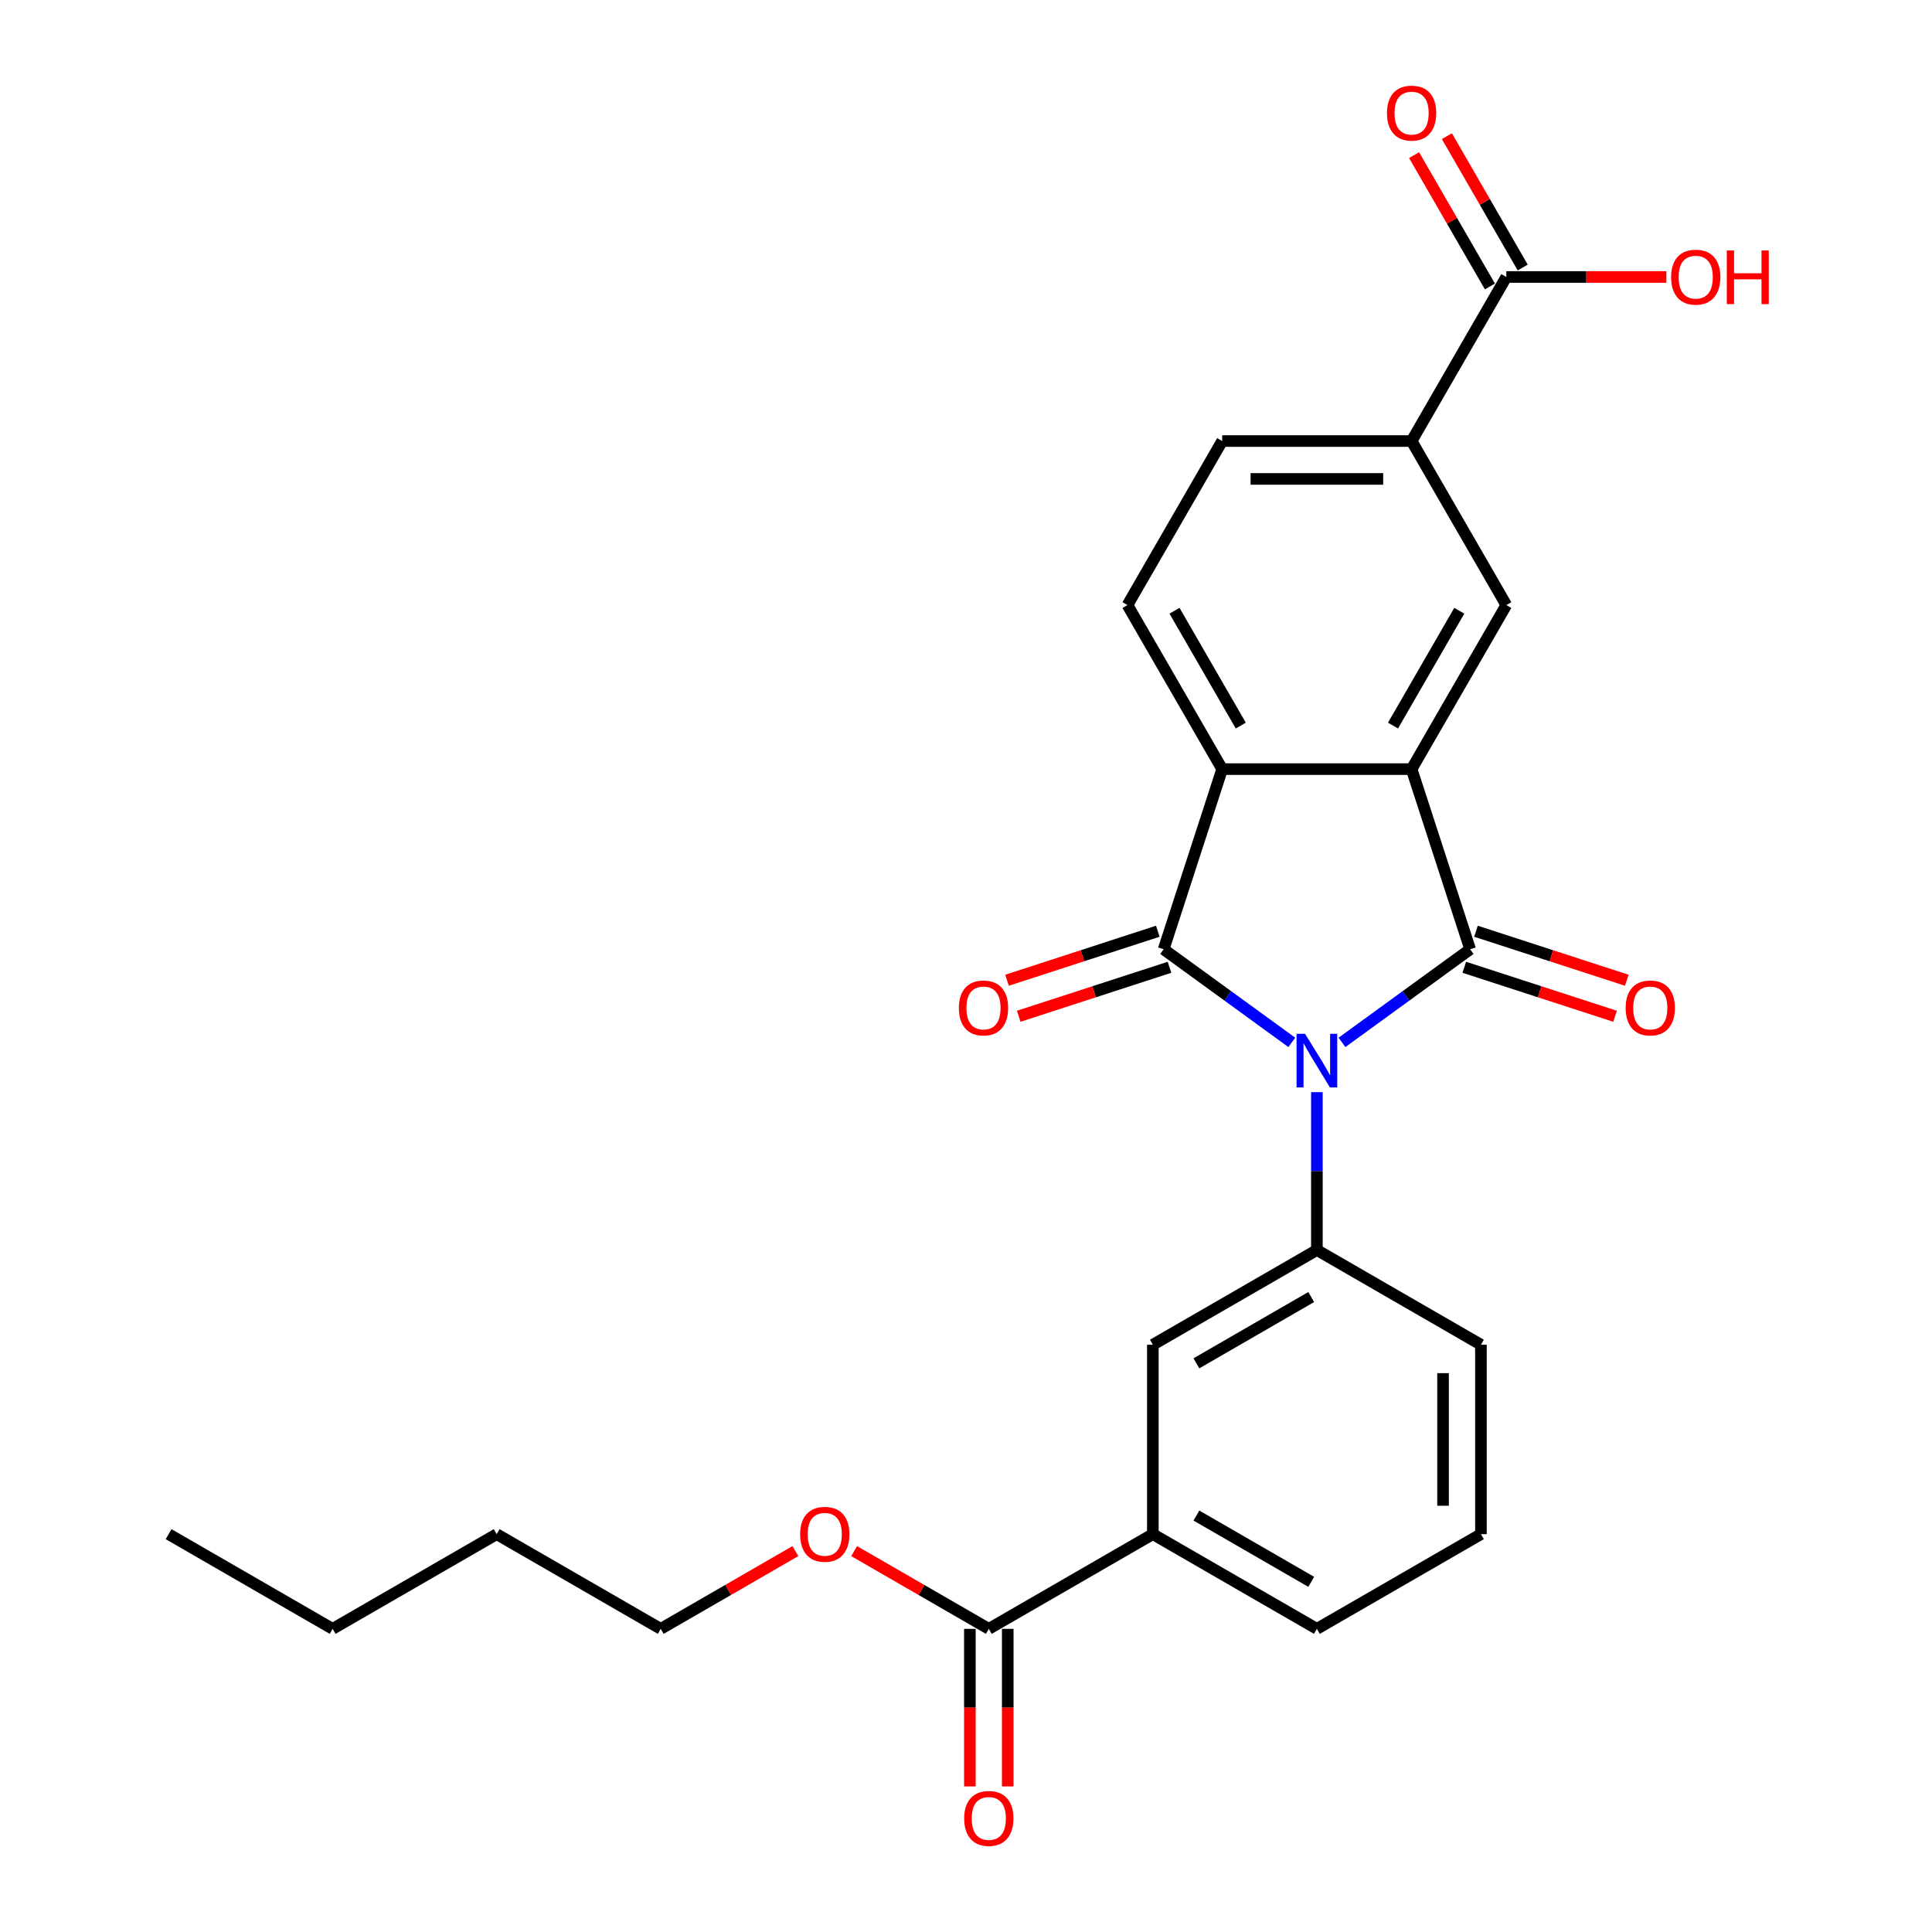 <?xml version='1.0' encoding='iso-8859-1'?>
<svg version='1.1' baseProfile='full'
              xmlns='http://www.w3.org/2000/svg'
                      xmlns:rdkit='http://www.rdkit.org/xml'
                      xmlns:xlink='http://www.w3.org/1999/xlink'
                  xml:space='preserve'
width='1000px' height='1000px' viewBox='0 0 1000 1000'>
<!-- END OF HEADER -->
<rect style='opacity:1.0;fill:#FFFFFF;stroke:none' width='1000' height='1000' x='0' y='0'> </rect>
<path class='bond-0' d='M 694.602,539.535 L 727.771,515.436' style='fill:none;fill-rule:evenodd;stroke:#0000FF;stroke-width:6px;stroke-linecap:butt;stroke-linejoin:miter;stroke-opacity:1' />
<path class='bond-0' d='M 727.771,515.436 L 760.94,491.338' style='fill:none;fill-rule:evenodd;stroke:#000000;stroke-width:6px;stroke-linecap:butt;stroke-linejoin:miter;stroke-opacity:1' />
<path class='bond-1' d='M 668.64,539.535 L 635.472,515.436' style='fill:none;fill-rule:evenodd;stroke:#0000FF;stroke-width:6px;stroke-linecap:butt;stroke-linejoin:miter;stroke-opacity:1' />
<path class='bond-1' d='M 635.472,515.436 L 602.303,491.338' style='fill:none;fill-rule:evenodd;stroke:#000000;stroke-width:6px;stroke-linecap:butt;stroke-linejoin:miter;stroke-opacity:1' />
<path class='bond-4' d='M 681.621,565.3 L 681.621,606.155' style='fill:none;fill-rule:evenodd;stroke:#0000FF;stroke-width:6px;stroke-linecap:butt;stroke-linejoin:miter;stroke-opacity:1' />
<path class='bond-4' d='M 681.621,606.155 L 681.621,647.009' style='fill:none;fill-rule:evenodd;stroke:#000000;stroke-width:6px;stroke-linecap:butt;stroke-linejoin:miter;stroke-opacity:1' />
<path class='bond-2' d='M 760.94,491.338 L 730.643,398.093' style='fill:none;fill-rule:evenodd;stroke:#000000;stroke-width:6px;stroke-linecap:butt;stroke-linejoin:miter;stroke-opacity:1' />
<path class='bond-12' d='M 757.91,500.662 L 796.934,513.342' style='fill:none;fill-rule:evenodd;stroke:#000000;stroke-width:6px;stroke-linecap:butt;stroke-linejoin:miter;stroke-opacity:1' />
<path class='bond-12' d='M 796.934,513.342 L 835.958,526.021' style='fill:none;fill-rule:evenodd;stroke:#FF0000;stroke-width:6px;stroke-linecap:butt;stroke-linejoin:miter;stroke-opacity:1' />
<path class='bond-12' d='M 763.97,482.013 L 802.993,494.693' style='fill:none;fill-rule:evenodd;stroke:#000000;stroke-width:6px;stroke-linecap:butt;stroke-linejoin:miter;stroke-opacity:1' />
<path class='bond-12' d='M 802.993,494.693 L 842.017,507.373' style='fill:none;fill-rule:evenodd;stroke:#FF0000;stroke-width:6px;stroke-linecap:butt;stroke-linejoin:miter;stroke-opacity:1' />
<path class='bond-3' d='M 602.303,491.338 L 632.6,398.093' style='fill:none;fill-rule:evenodd;stroke:#000000;stroke-width:6px;stroke-linecap:butt;stroke-linejoin:miter;stroke-opacity:1' />
<path class='bond-13' d='M 599.273,482.013 L 560.249,494.693' style='fill:none;fill-rule:evenodd;stroke:#000000;stroke-width:6px;stroke-linecap:butt;stroke-linejoin:miter;stroke-opacity:1' />
<path class='bond-13' d='M 560.249,494.693 L 521.225,507.373' style='fill:none;fill-rule:evenodd;stroke:#FF0000;stroke-width:6px;stroke-linecap:butt;stroke-linejoin:miter;stroke-opacity:1' />
<path class='bond-13' d='M 605.333,500.662 L 566.309,513.342' style='fill:none;fill-rule:evenodd;stroke:#000000;stroke-width:6px;stroke-linecap:butt;stroke-linejoin:miter;stroke-opacity:1' />
<path class='bond-13' d='M 566.309,513.342 L 527.285,526.021' style='fill:none;fill-rule:evenodd;stroke:#FF0000;stroke-width:6px;stroke-linecap:butt;stroke-linejoin:miter;stroke-opacity:1' />
<path class='bond-5' d='M 730.643,398.093 L 779.664,313.185' style='fill:none;fill-rule:evenodd;stroke:#000000;stroke-width:6px;stroke-linecap:butt;stroke-linejoin:miter;stroke-opacity:1' />
<path class='bond-5' d='M 721.015,375.553 L 755.33,316.117' style='fill:none;fill-rule:evenodd;stroke:#000000;stroke-width:6px;stroke-linecap:butt;stroke-linejoin:miter;stroke-opacity:1' />
<path class='bond-26' d='M 730.643,398.093 L 632.6,398.093' style='fill:none;fill-rule:evenodd;stroke:#000000;stroke-width:6px;stroke-linecap:butt;stroke-linejoin:miter;stroke-opacity:1' />
<path class='bond-10' d='M 632.6,398.093 L 583.578,313.185' style='fill:none;fill-rule:evenodd;stroke:#000000;stroke-width:6px;stroke-linecap:butt;stroke-linejoin:miter;stroke-opacity:1' />
<path class='bond-10' d='M 642.228,375.553 L 607.913,316.117' style='fill:none;fill-rule:evenodd;stroke:#000000;stroke-width:6px;stroke-linecap:butt;stroke-linejoin:miter;stroke-opacity:1' />
<path class='bond-9' d='M 681.621,647.009 L 596.714,696.031' style='fill:none;fill-rule:evenodd;stroke:#000000;stroke-width:6px;stroke-linecap:butt;stroke-linejoin:miter;stroke-opacity:1' />
<path class='bond-9' d='M 678.689,671.344 L 619.254,705.659' style='fill:none;fill-rule:evenodd;stroke:#000000;stroke-width:6px;stroke-linecap:butt;stroke-linejoin:miter;stroke-opacity:1' />
<path class='bond-19' d='M 681.621,647.009 L 766.529,696.031' style='fill:none;fill-rule:evenodd;stroke:#000000;stroke-width:6px;stroke-linecap:butt;stroke-linejoin:miter;stroke-opacity:1' />
<path class='bond-6' d='M 779.664,313.185 L 730.643,228.278' style='fill:none;fill-rule:evenodd;stroke:#000000;stroke-width:6px;stroke-linecap:butt;stroke-linejoin:miter;stroke-opacity:1' />
<path class='bond-7' d='M 730.643,228.278 L 779.664,143.37' style='fill:none;fill-rule:evenodd;stroke:#000000;stroke-width:6px;stroke-linecap:butt;stroke-linejoin:miter;stroke-opacity:1' />
<path class='bond-28' d='M 730.643,228.278 L 632.6,228.278' style='fill:none;fill-rule:evenodd;stroke:#000000;stroke-width:6px;stroke-linecap:butt;stroke-linejoin:miter;stroke-opacity:1' />
<path class='bond-28' d='M 715.936,247.886 L 647.306,247.886' style='fill:none;fill-rule:evenodd;stroke:#000000;stroke-width:6px;stroke-linecap:butt;stroke-linejoin:miter;stroke-opacity:1' />
<path class='bond-15' d='M 788.155,138.468 L 768.529,104.475' style='fill:none;fill-rule:evenodd;stroke:#000000;stroke-width:6px;stroke-linecap:butt;stroke-linejoin:miter;stroke-opacity:1' />
<path class='bond-15' d='M 768.529,104.475 L 748.904,70.482' style='fill:none;fill-rule:evenodd;stroke:#FF0000;stroke-width:6px;stroke-linecap:butt;stroke-linejoin:miter;stroke-opacity:1' />
<path class='bond-15' d='M 771.174,148.272 L 751.548,114.279' style='fill:none;fill-rule:evenodd;stroke:#000000;stroke-width:6px;stroke-linecap:butt;stroke-linejoin:miter;stroke-opacity:1' />
<path class='bond-15' d='M 751.548,114.279 L 731.922,80.286' style='fill:none;fill-rule:evenodd;stroke:#FF0000;stroke-width:6px;stroke-linecap:butt;stroke-linejoin:miter;stroke-opacity:1' />
<path class='bond-17' d='M 779.664,143.37 L 821.088,143.37' style='fill:none;fill-rule:evenodd;stroke:#000000;stroke-width:6px;stroke-linecap:butt;stroke-linejoin:miter;stroke-opacity:1' />
<path class='bond-17' d='M 821.088,143.37 L 862.511,143.37' style='fill:none;fill-rule:evenodd;stroke:#FF0000;stroke-width:6px;stroke-linecap:butt;stroke-linejoin:miter;stroke-opacity:1' />
<path class='bond-8' d='M 511.806,843.095 L 596.714,794.074' style='fill:none;fill-rule:evenodd;stroke:#000000;stroke-width:6px;stroke-linecap:butt;stroke-linejoin:miter;stroke-opacity:1' />
<path class='bond-16' d='M 502.001,843.095 L 502.001,883.871' style='fill:none;fill-rule:evenodd;stroke:#000000;stroke-width:6px;stroke-linecap:butt;stroke-linejoin:miter;stroke-opacity:1' />
<path class='bond-16' d='M 502.001,883.871 L 502.001,924.647' style='fill:none;fill-rule:evenodd;stroke:#FF0000;stroke-width:6px;stroke-linecap:butt;stroke-linejoin:miter;stroke-opacity:1' />
<path class='bond-16' d='M 521.61,843.095 L 521.61,883.871' style='fill:none;fill-rule:evenodd;stroke:#000000;stroke-width:6px;stroke-linecap:butt;stroke-linejoin:miter;stroke-opacity:1' />
<path class='bond-16' d='M 521.61,883.871 L 521.61,924.647' style='fill:none;fill-rule:evenodd;stroke:#FF0000;stroke-width:6px;stroke-linecap:butt;stroke-linejoin:miter;stroke-opacity:1' />
<path class='bond-18' d='M 511.806,843.095 L 476.95,822.971' style='fill:none;fill-rule:evenodd;stroke:#000000;stroke-width:6px;stroke-linecap:butt;stroke-linejoin:miter;stroke-opacity:1' />
<path class='bond-18' d='M 476.95,822.971 L 442.095,802.847' style='fill:none;fill-rule:evenodd;stroke:#FF0000;stroke-width:6px;stroke-linecap:butt;stroke-linejoin:miter;stroke-opacity:1' />
<path class='bond-11' d='M 596.714,696.031 L 596.714,794.074' style='fill:none;fill-rule:evenodd;stroke:#000000;stroke-width:6px;stroke-linecap:butt;stroke-linejoin:miter;stroke-opacity:1' />
<path class='bond-14' d='M 583.578,313.185 L 632.6,228.278' style='fill:none;fill-rule:evenodd;stroke:#000000;stroke-width:6px;stroke-linecap:butt;stroke-linejoin:miter;stroke-opacity:1' />
<path class='bond-27' d='M 596.714,794.074 L 681.621,843.095' style='fill:none;fill-rule:evenodd;stroke:#000000;stroke-width:6px;stroke-linecap:butt;stroke-linejoin:miter;stroke-opacity:1' />
<path class='bond-27' d='M 619.254,784.445 L 678.689,818.76' style='fill:none;fill-rule:evenodd;stroke:#000000;stroke-width:6px;stroke-linecap:butt;stroke-linejoin:miter;stroke-opacity:1' />
<path class='bond-22' d='M 411.701,802.847 L 376.846,822.971' style='fill:none;fill-rule:evenodd;stroke:#FF0000;stroke-width:6px;stroke-linecap:butt;stroke-linejoin:miter;stroke-opacity:1' />
<path class='bond-22' d='M 376.846,822.971 L 341.99,843.095' style='fill:none;fill-rule:evenodd;stroke:#000000;stroke-width:6px;stroke-linecap:butt;stroke-linejoin:miter;stroke-opacity:1' />
<path class='bond-21' d='M 766.529,696.031 L 766.529,794.074' style='fill:none;fill-rule:evenodd;stroke:#000000;stroke-width:6px;stroke-linecap:butt;stroke-linejoin:miter;stroke-opacity:1' />
<path class='bond-21' d='M 746.92,710.737 L 746.92,779.367' style='fill:none;fill-rule:evenodd;stroke:#000000;stroke-width:6px;stroke-linecap:butt;stroke-linejoin:miter;stroke-opacity:1' />
<path class='bond-20' d='M 681.621,843.095 L 766.529,794.074' style='fill:none;fill-rule:evenodd;stroke:#000000;stroke-width:6px;stroke-linecap:butt;stroke-linejoin:miter;stroke-opacity:1' />
<path class='bond-23' d='M 341.99,843.095 L 257.082,794.074' style='fill:none;fill-rule:evenodd;stroke:#000000;stroke-width:6px;stroke-linecap:butt;stroke-linejoin:miter;stroke-opacity:1' />
<path class='bond-24' d='M 257.082,794.074 L 172.175,843.095' style='fill:none;fill-rule:evenodd;stroke:#000000;stroke-width:6px;stroke-linecap:butt;stroke-linejoin:miter;stroke-opacity:1' />
<path class='bond-25' d='M 172.175,843.095 L 87.267,794.074' style='fill:none;fill-rule:evenodd;stroke:#000000;stroke-width:6px;stroke-linecap:butt;stroke-linejoin:miter;stroke-opacity:1' />
<path  class='atom-0' d='M 675.484 535.083
L 684.582 549.79
Q 685.484 551.241, 686.935 553.868
Q 688.386 556.496, 688.465 556.653
L 688.465 535.083
L 692.151 535.083
L 692.151 562.849
L 688.347 562.849
L 678.582 546.77
Q 677.445 544.887, 676.229 542.73
Q 675.052 540.574, 674.699 539.907
L 674.699 562.849
L 671.091 562.849
L 671.091 535.083
L 675.484 535.083
' fill='#0000FF'/>
<path  class='atom-13' d='M 841.439 521.713
Q 841.439 515.046, 844.733 511.321
Q 848.027 507.595, 854.184 507.595
Q 860.341 507.595, 863.636 511.321
Q 866.93 515.046, 866.93 521.713
Q 866.93 528.458, 863.596 532.302
Q 860.263 536.106, 854.184 536.106
Q 848.066 536.106, 844.733 532.302
Q 841.439 528.498, 841.439 521.713
M 854.184 532.968
Q 858.42 532.968, 860.694 530.145
Q 863.008 527.282, 863.008 521.713
Q 863.008 516.262, 860.694 513.517
Q 858.42 510.732, 854.184 510.732
Q 849.949 510.732, 847.635 513.478
Q 845.36 516.223, 845.36 521.713
Q 845.36 527.321, 847.635 530.145
Q 849.949 532.968, 854.184 532.968
' fill='#FF0000'/>
<path  class='atom-14' d='M 496.313 521.713
Q 496.313 515.046, 499.607 511.321
Q 502.901 507.595, 509.058 507.595
Q 515.215 507.595, 518.51 511.321
Q 521.804 515.046, 521.804 521.713
Q 521.804 528.458, 518.47 532.302
Q 515.137 536.106, 509.058 536.106
Q 502.94 536.106, 499.607 532.302
Q 496.313 528.498, 496.313 521.713
M 509.058 532.968
Q 513.294 532.968, 515.568 530.145
Q 517.882 527.282, 517.882 521.713
Q 517.882 516.262, 515.568 513.517
Q 513.294 510.732, 509.058 510.732
Q 504.823 510.732, 502.509 513.478
Q 500.234 516.223, 500.234 521.713
Q 500.234 527.321, 502.509 530.145
Q 504.823 532.968, 509.058 532.968
' fill='#FF0000'/>
<path  class='atom-16' d='M 717.897 58.541
Q 717.897 51.873, 721.192 48.148
Q 724.486 44.422, 730.643 44.422
Q 736.8 44.422, 740.094 48.148
Q 743.388 51.873, 743.388 58.541
Q 743.388 65.286, 740.055 69.129
Q 736.722 72.933, 730.643 72.933
Q 724.525 72.933, 721.192 69.129
Q 717.897 65.325, 717.897 58.541
M 730.643 69.796
Q 734.878 69.796, 737.153 66.972
Q 739.467 64.109, 739.467 58.541
Q 739.467 53.089, 737.153 50.344
Q 734.878 47.56, 730.643 47.56
Q 726.407 47.56, 724.094 50.305
Q 721.819 53.05, 721.819 58.541
Q 721.819 64.148, 724.094 66.972
Q 726.407 69.796, 730.643 69.796
' fill='#FF0000'/>
<path  class='atom-17' d='M 499.06 941.217
Q 499.06 934.55, 502.354 930.824
Q 505.649 927.099, 511.806 927.099
Q 517.963 927.099, 521.257 930.824
Q 524.551 934.55, 524.551 941.217
Q 524.551 947.962, 521.218 951.805
Q 517.884 955.609, 511.806 955.609
Q 505.688 955.609, 502.354 951.805
Q 499.06 948.001, 499.06 941.217
M 511.806 952.472
Q 516.041 952.472, 518.316 949.648
Q 520.63 946.786, 520.63 941.217
Q 520.63 935.766, 518.316 933.02
Q 516.041 930.236, 511.806 930.236
Q 507.57 930.236, 505.256 932.981
Q 502.982 935.726, 502.982 941.217
Q 502.982 946.825, 505.256 949.648
Q 507.57 952.472, 511.806 952.472
' fill='#FF0000'/>
<path  class='atom-18' d='M 864.962 143.448
Q 864.962 136.781, 868.256 133.056
Q 871.55 129.33, 877.707 129.33
Q 883.865 129.33, 887.159 133.056
Q 890.453 136.781, 890.453 143.448
Q 890.453 150.194, 887.12 154.037
Q 883.786 157.841, 877.707 157.841
Q 871.59 157.841, 868.256 154.037
Q 864.962 150.233, 864.962 143.448
M 877.707 154.704
Q 881.943 154.704, 884.218 151.88
Q 886.531 149.017, 886.531 143.448
Q 886.531 137.997, 884.218 135.252
Q 881.943 132.467, 877.707 132.467
Q 873.472 132.467, 871.158 135.213
Q 868.884 137.958, 868.884 143.448
Q 868.884 149.056, 871.158 151.88
Q 873.472 154.704, 877.707 154.704
' fill='#FF0000'/>
<path  class='atom-18' d='M 893.787 129.644
L 897.551 129.644
L 897.551 141.448
L 911.748 141.448
L 911.748 129.644
L 915.513 129.644
L 915.513 157.41
L 911.748 157.41
L 911.748 144.586
L 897.551 144.586
L 897.551 157.41
L 893.787 157.41
L 893.787 129.644
' fill='#FF0000'/>
<path  class='atom-19' d='M 414.152 794.152
Q 414.152 787.485, 417.447 783.76
Q 420.741 780.034, 426.898 780.034
Q 433.055 780.034, 436.349 783.76
Q 439.644 787.485, 439.644 794.152
Q 439.644 800.897, 436.31 804.741
Q 432.977 808.545, 426.898 808.545
Q 420.78 808.545, 417.447 804.741
Q 414.152 800.937, 414.152 794.152
M 426.898 805.407
Q 431.133 805.407, 433.408 802.584
Q 435.722 799.721, 435.722 794.152
Q 435.722 788.701, 433.408 785.956
Q 431.133 783.171, 426.898 783.171
Q 422.662 783.171, 420.349 785.916
Q 418.074 788.662, 418.074 794.152
Q 418.074 799.76, 420.349 802.584
Q 422.662 805.407, 426.898 805.407
' fill='#FF0000'/>
</svg>
